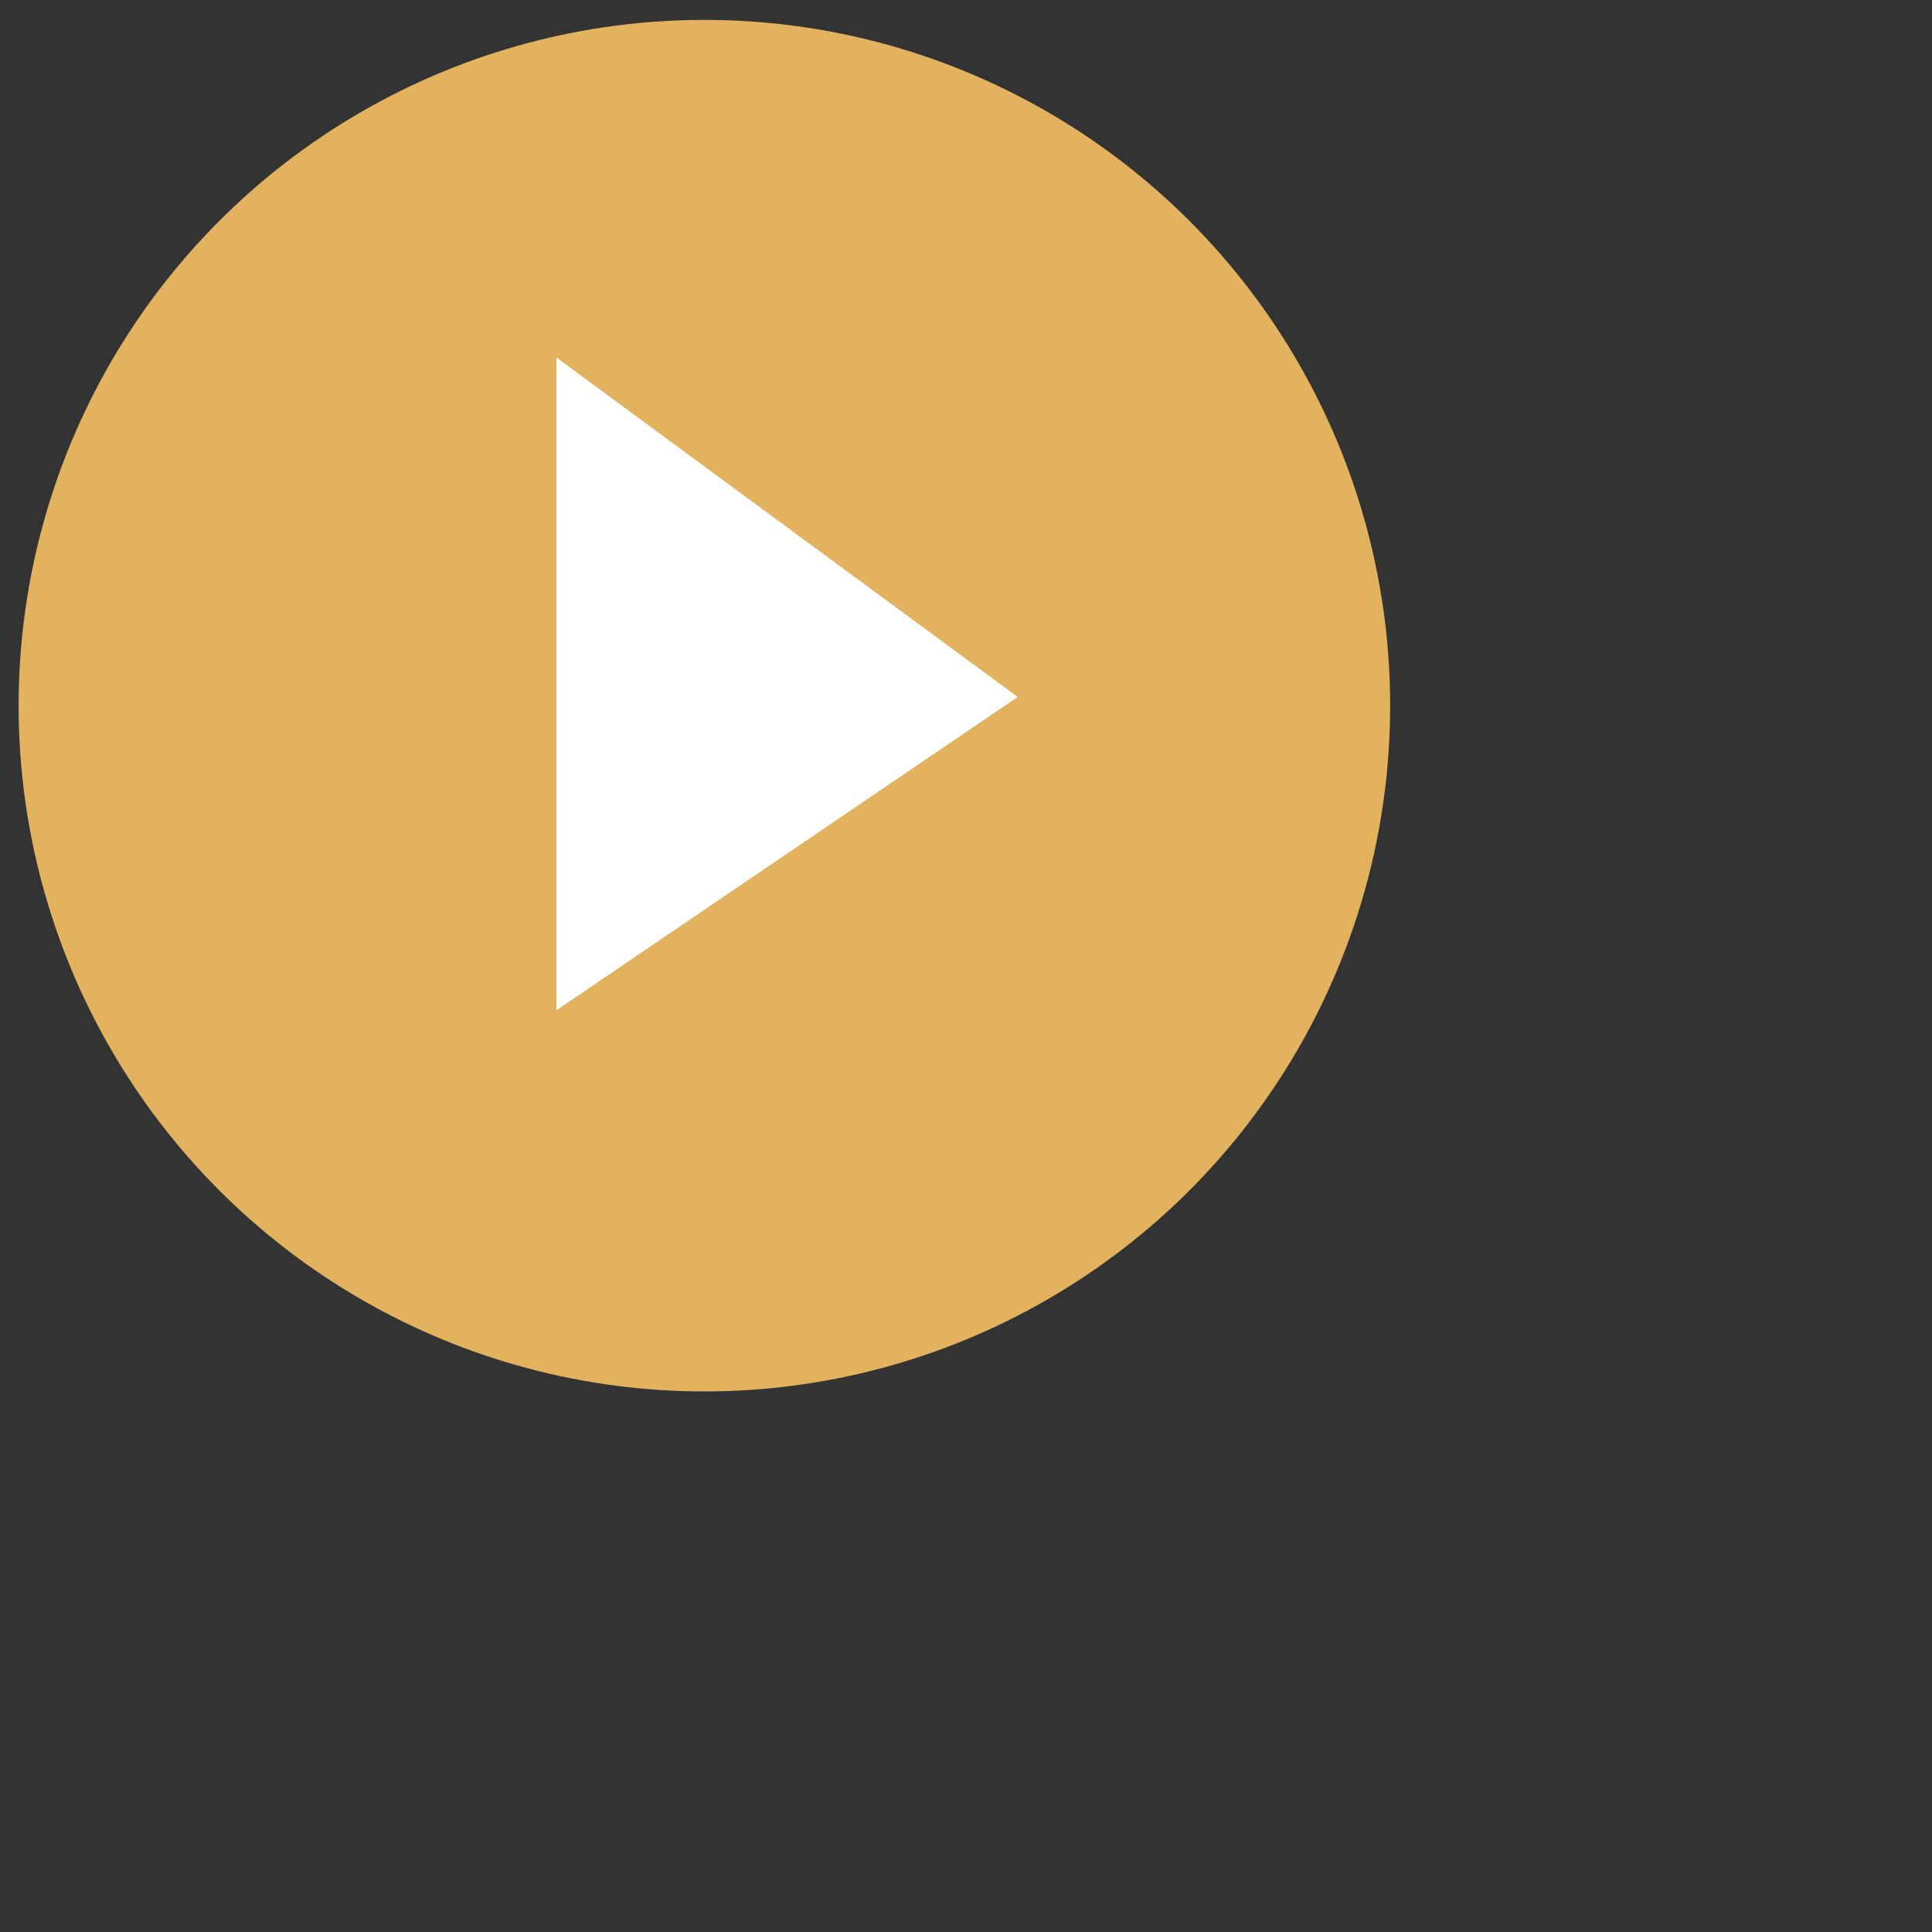 <?xml version="1.0" encoding="utf-8"?>
<!-- Generator: Adobe Illustrator 27.5.0, SVG Export Plug-In . SVG Version: 6.00 Build 0)  -->
<svg version="1.1" id="Layer_1" xmlns="http://www.w3.org/2000/svg" xmlns:xlink="http://www.w3.org/1999/xlink" x="0px" y="0px"
	 viewBox="0 0 111 111" style="enable-background:new 0 0 111 111;" xml:space="preserve">
<rect x="0" y="0" width="111" height="111" fill="#333333" stroke="none"/>
<style type="text/css">
	.st0{fill:#E3B25F;}
	.st1{fill:#FFFFFF;}
</style>
<g id="btn_play" transform="translate(-0.231 -0.257)">
	<circle id="Ellipse_39" class="st0" cx="40.7" cy="40.8" r="39.4"/>
	<path id="Path_337" class="st1" d="M32.2,20.8l26.5,19.5l-26.5,18V20.8z"/>
</g>
</svg>
